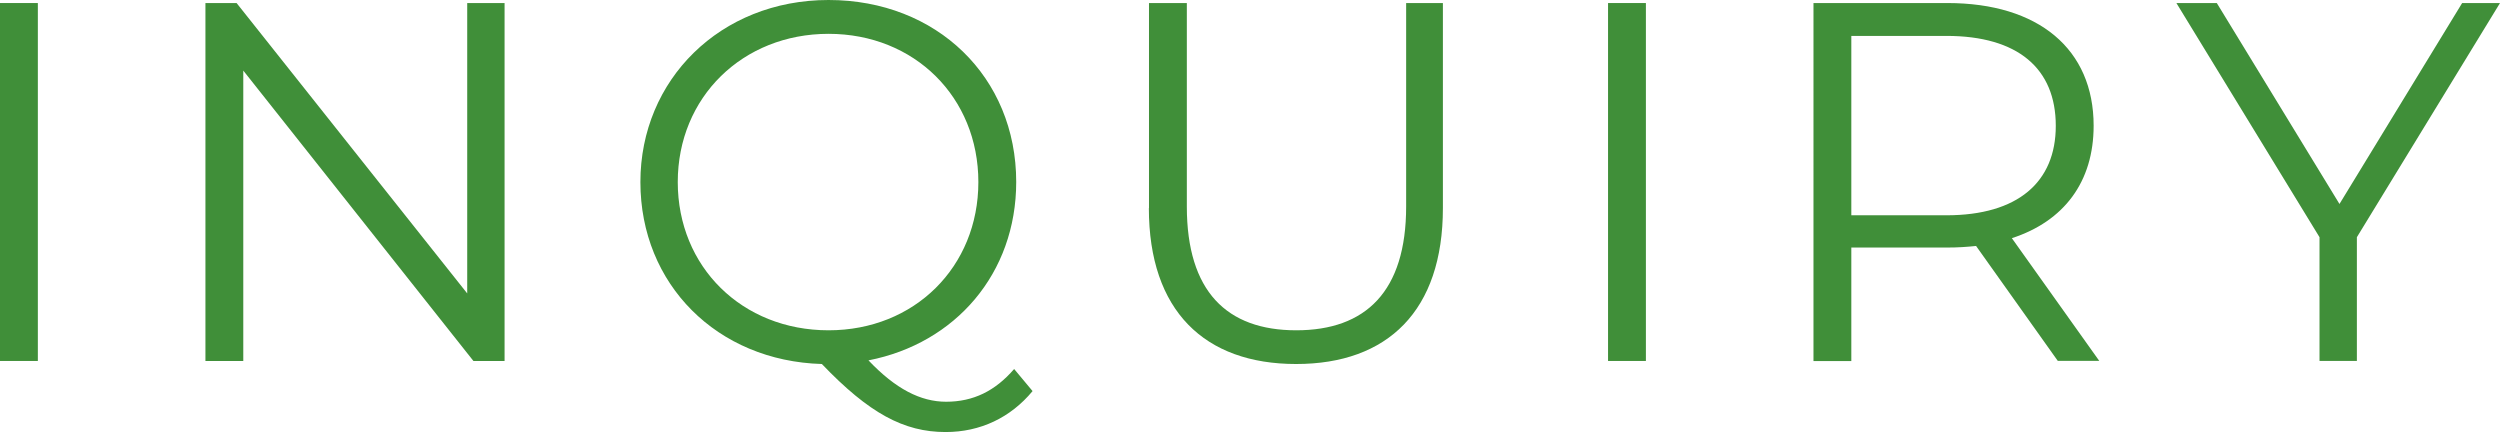 <?xml version="1.0" encoding="UTF-8"?><svg id="_イヤー_2" xmlns="http://www.w3.org/2000/svg" viewBox="0 0 205.42 35.5"><defs><style>.cls-1{fill:#408f39;}</style></defs><g id="contents"><g><path class="cls-1" d="M0,.25H3.11V29.66H0V.25Z"/><path class="cls-1" d="M41.46,.25V29.66h-2.56L19.99,5.8V29.66h-3.11V.25h2.56l18.95,23.86V.25h3.07Z"/><path class="cls-1" d="M84.84,32.14c-1.81,2.18-4.29,3.36-7.14,3.36-3.44,0-6.3-1.55-10.17-5.59-8.61-.25-14.91-6.55-14.91-14.95S59.18,0,68.08,0s15.42,6.34,15.42,14.95c0,7.52-5,13.27-12.14,14.66,2.23,2.35,4.29,3.4,6.38,3.4,2.23,0,4.03-.88,5.59-2.69l1.51,1.81Zm-16.76-5c7.06,0,12.31-5.21,12.31-12.18s-5.25-12.18-12.31-12.18-12.39,5.21-12.39,12.18,5.29,12.18,12.39,12.18Z"/><path class="cls-1" d="M94.41,17.1V.25h3.11V16.97c0,6.97,3.28,10.17,8.99,10.17s9.03-3.19,9.03-10.17V.25h3.02V17.1c0,8.44-4.54,12.81-12.06,12.81s-12.1-4.37-12.1-12.81Z"/><path class="cls-1" d="M132.13,.25h3.11V29.66h-3.11V.25Z"/><path class="cls-1" d="M169.09,29.66l-6.72-9.45c-.76,.08-1.51,.13-2.35,.13h-7.9v9.33h-3.11V.25h11.01c7.48,0,12.01,3.78,12.01,10.08,0,4.62-2.44,7.85-6.72,9.24l7.18,10.08h-3.4Zm-.17-19.32c0-4.71-3.11-7.39-8.99-7.39h-7.81v14.74h7.81c5.88,0,8.99-2.73,8.99-7.35Z"/><path class="cls-1" d="M193.66,19.49v10.17h-3.07v-10.17L178.83,.25h3.32l10.08,16.51L202.31,.25h3.11l-11.76,19.24Z"/></g></g></svg>